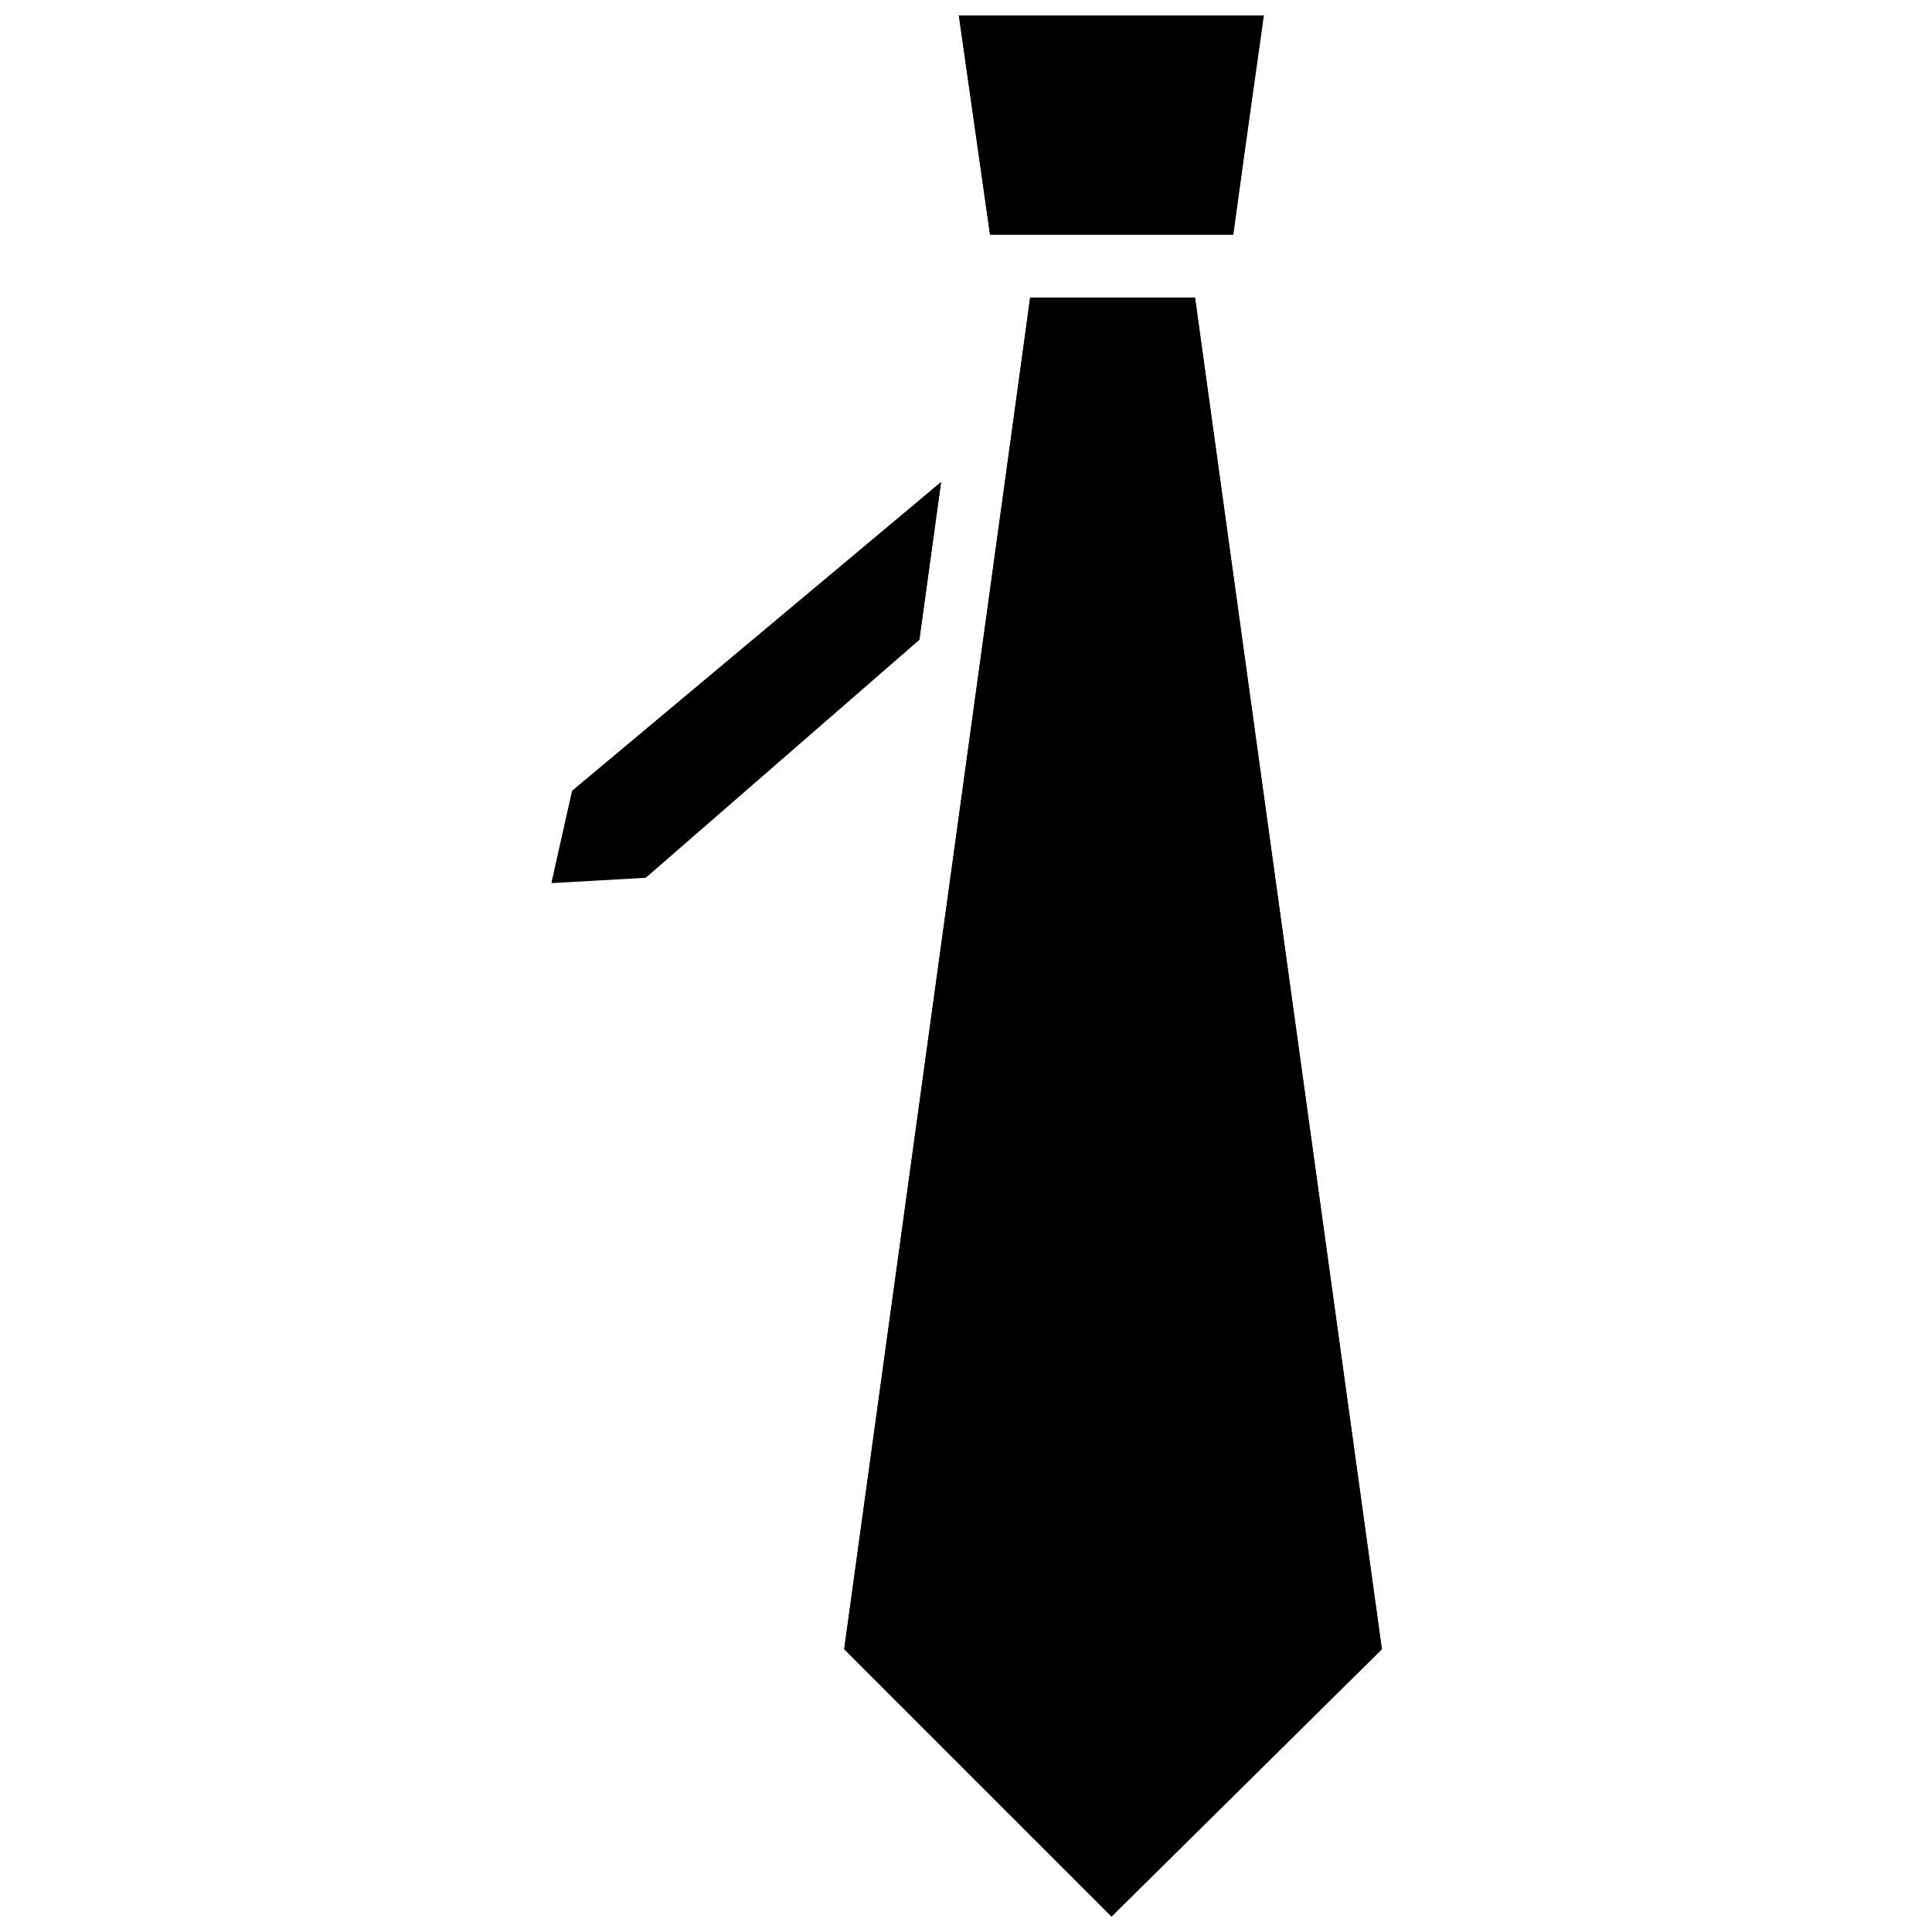 <?xml version="1.0" encoding="UTF-8"?>
<!-- Uploaded to: SVG Find, www.svgfind.com, Generator: SVG Find Mixer Tools -->
<svg width="800px" height="800px" version="1.1" viewBox="144 144 512 512" xmlns="http://www.w3.org/2000/svg">
 <defs>
  <clipPath id="c">
   <path d="m290 148.09h221v503.81h-221z"/>
  </clipPath>
  <clipPath id="b">
   <path d="m398 148.09h81v58.906h-81z"/>
  </clipPath>
  <clipPath id="a">
   <path d="m367 222h144v429.9h-144z"/>
  </clipPath>
 </defs>
 <g clip-path="url(#c)">
  <path d="m398.11 148.09h80.609l-7.871 58.094h-64.473zm-82.973 228.29-24.953 1.418 5.434-24.246 97.77-81.793-5.746 41.645zm123.43 275.52-70.848-70.848 45.184-328.26 4.094-29.914h43.691l49.516 358.18z"/>
 </g>
 <g clip-path="url(#b)">
  <path d="m478.95 148.09-8.184 58.094h-64.395l-8.266-58.094z"/>
 </g>
 <path d="m393.39 271.76-5.746 41.801-72.504 63.055-24.953 1.418 5.434-24.246z"/>
 <g clip-path="url(#a)">
  <path d="m510.21 581.05-71.637 70.848-70.848-70.848 45.184-328.26 4.094-29.914h43.691z"/>
 </g>
</svg>